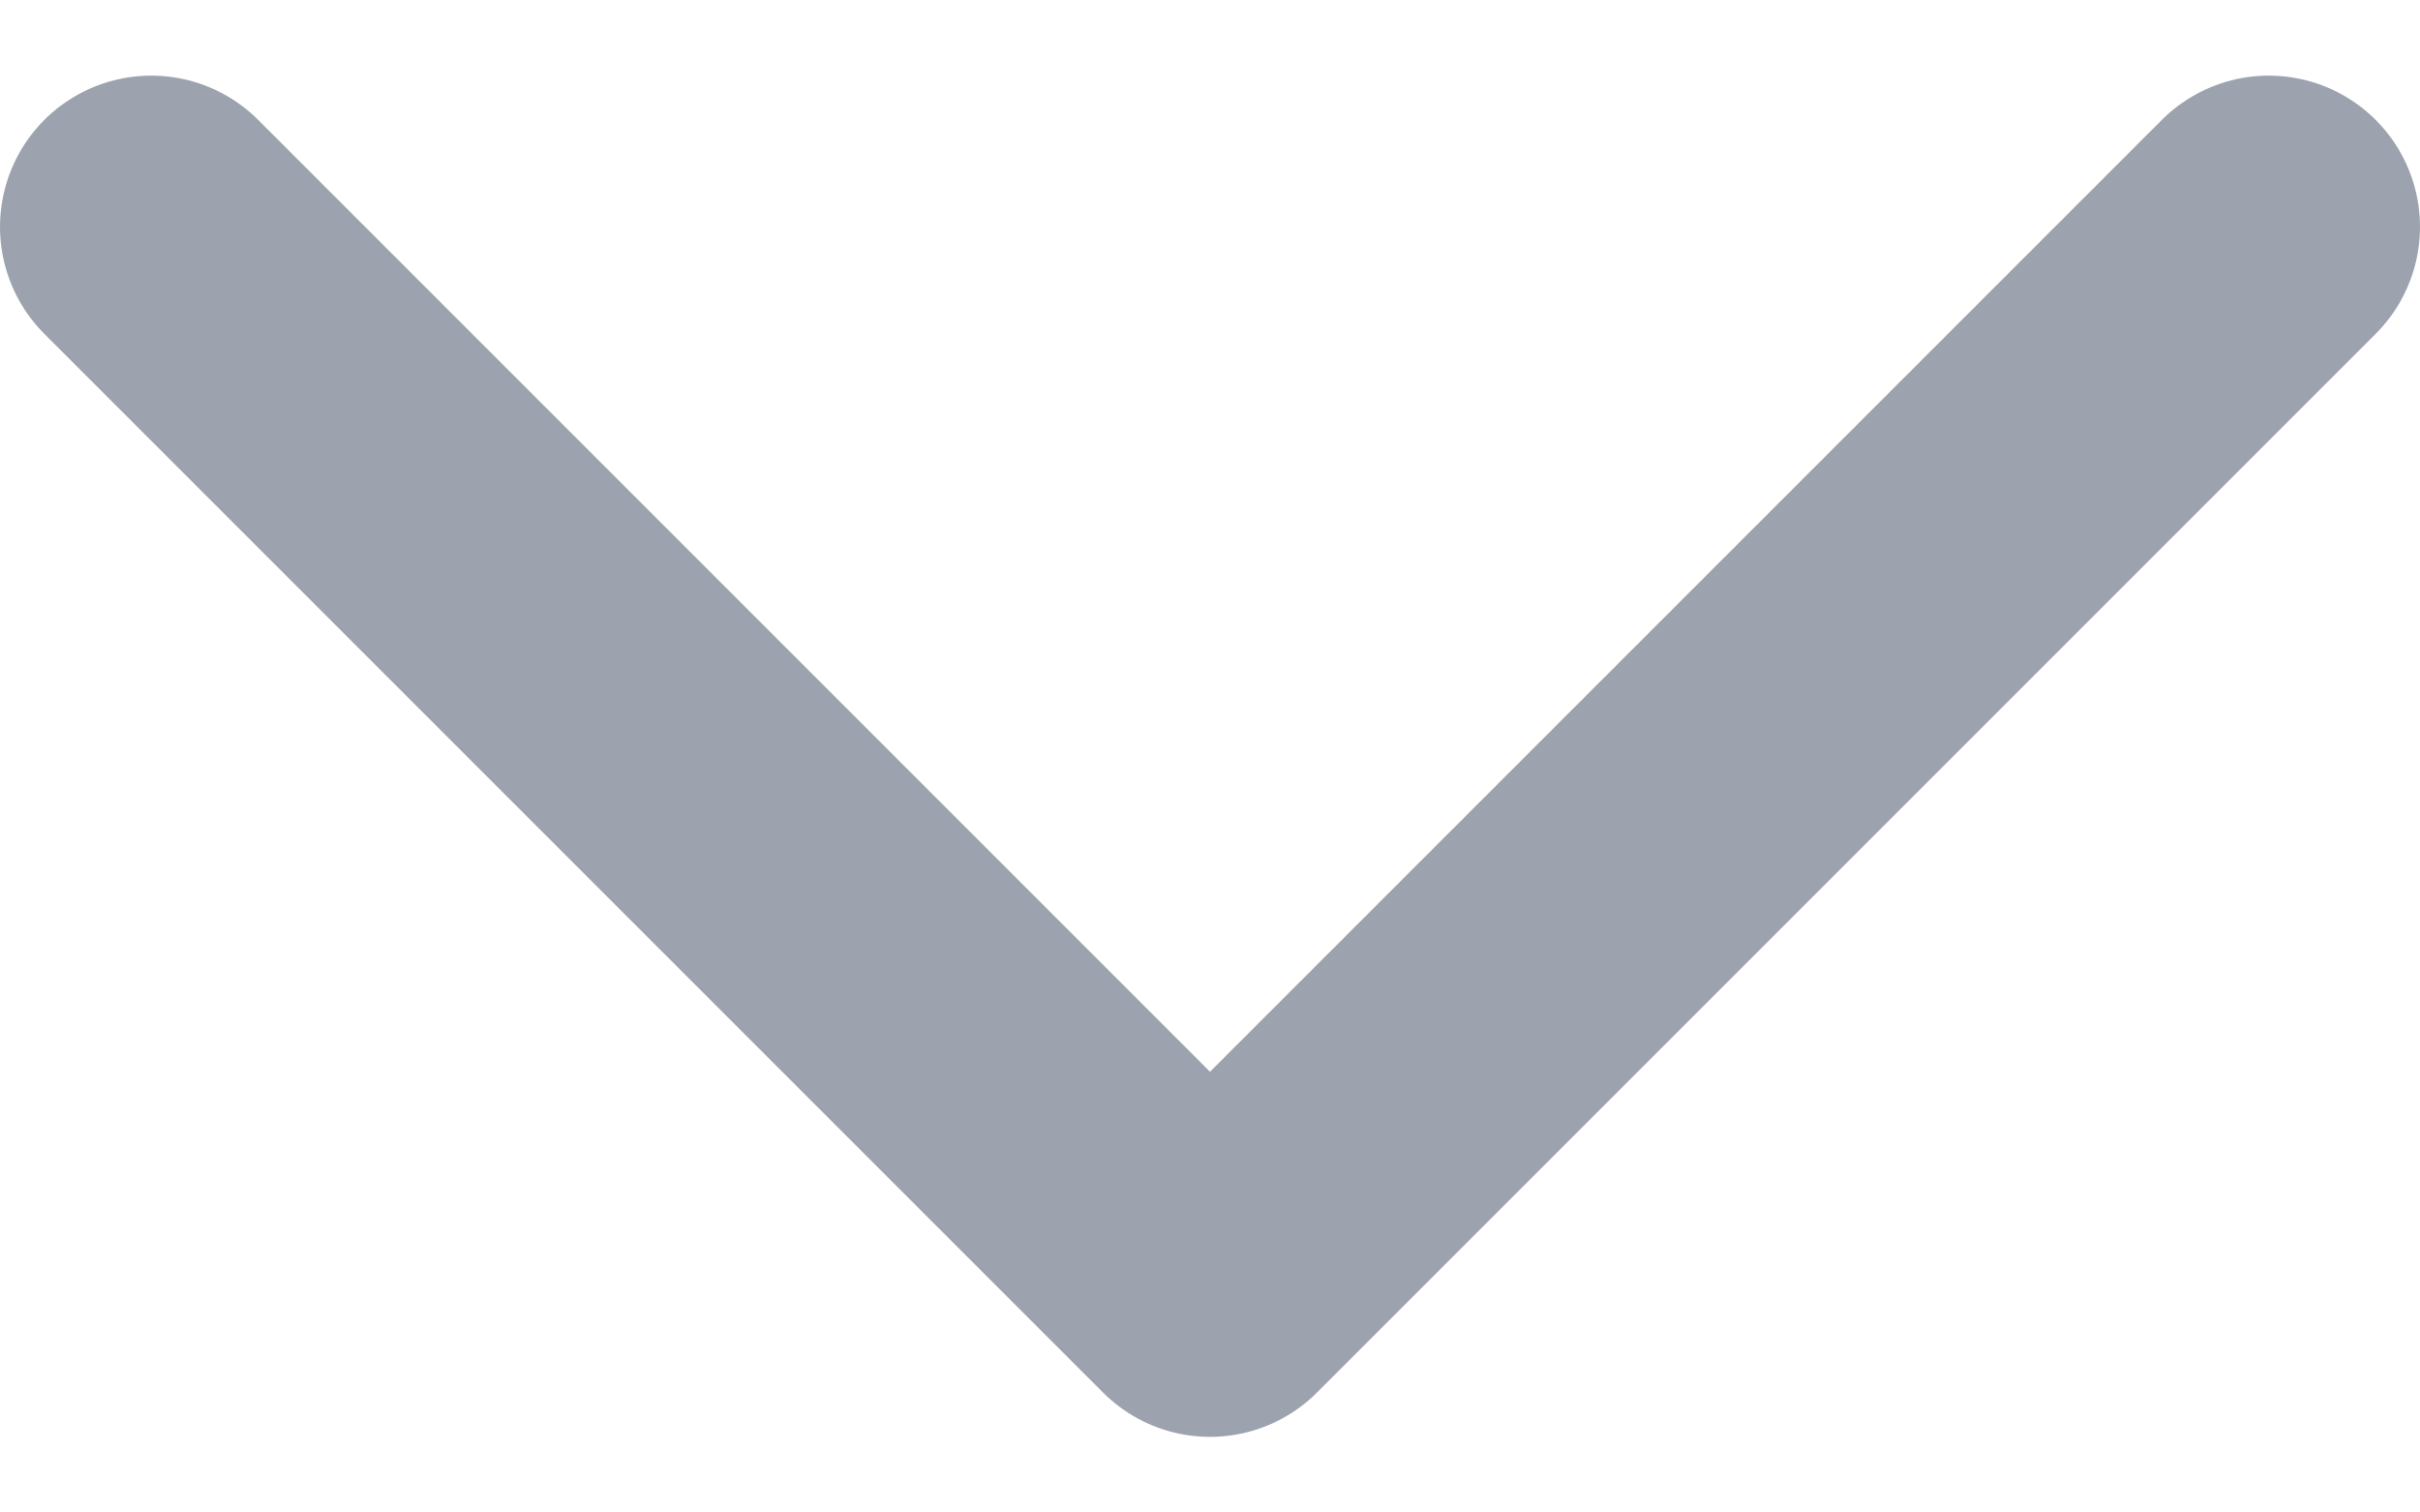 <svg width="16" height="10" viewBox="0 0 16 10" fill="none" xmlns="http://www.w3.org/2000/svg">
<path d="M15 1.5L8 8.5L1 1.5" stroke="#9CA3AF" stroke-width="2" stroke-linecap="round" stroke-linejoin="round"/>
</svg>
